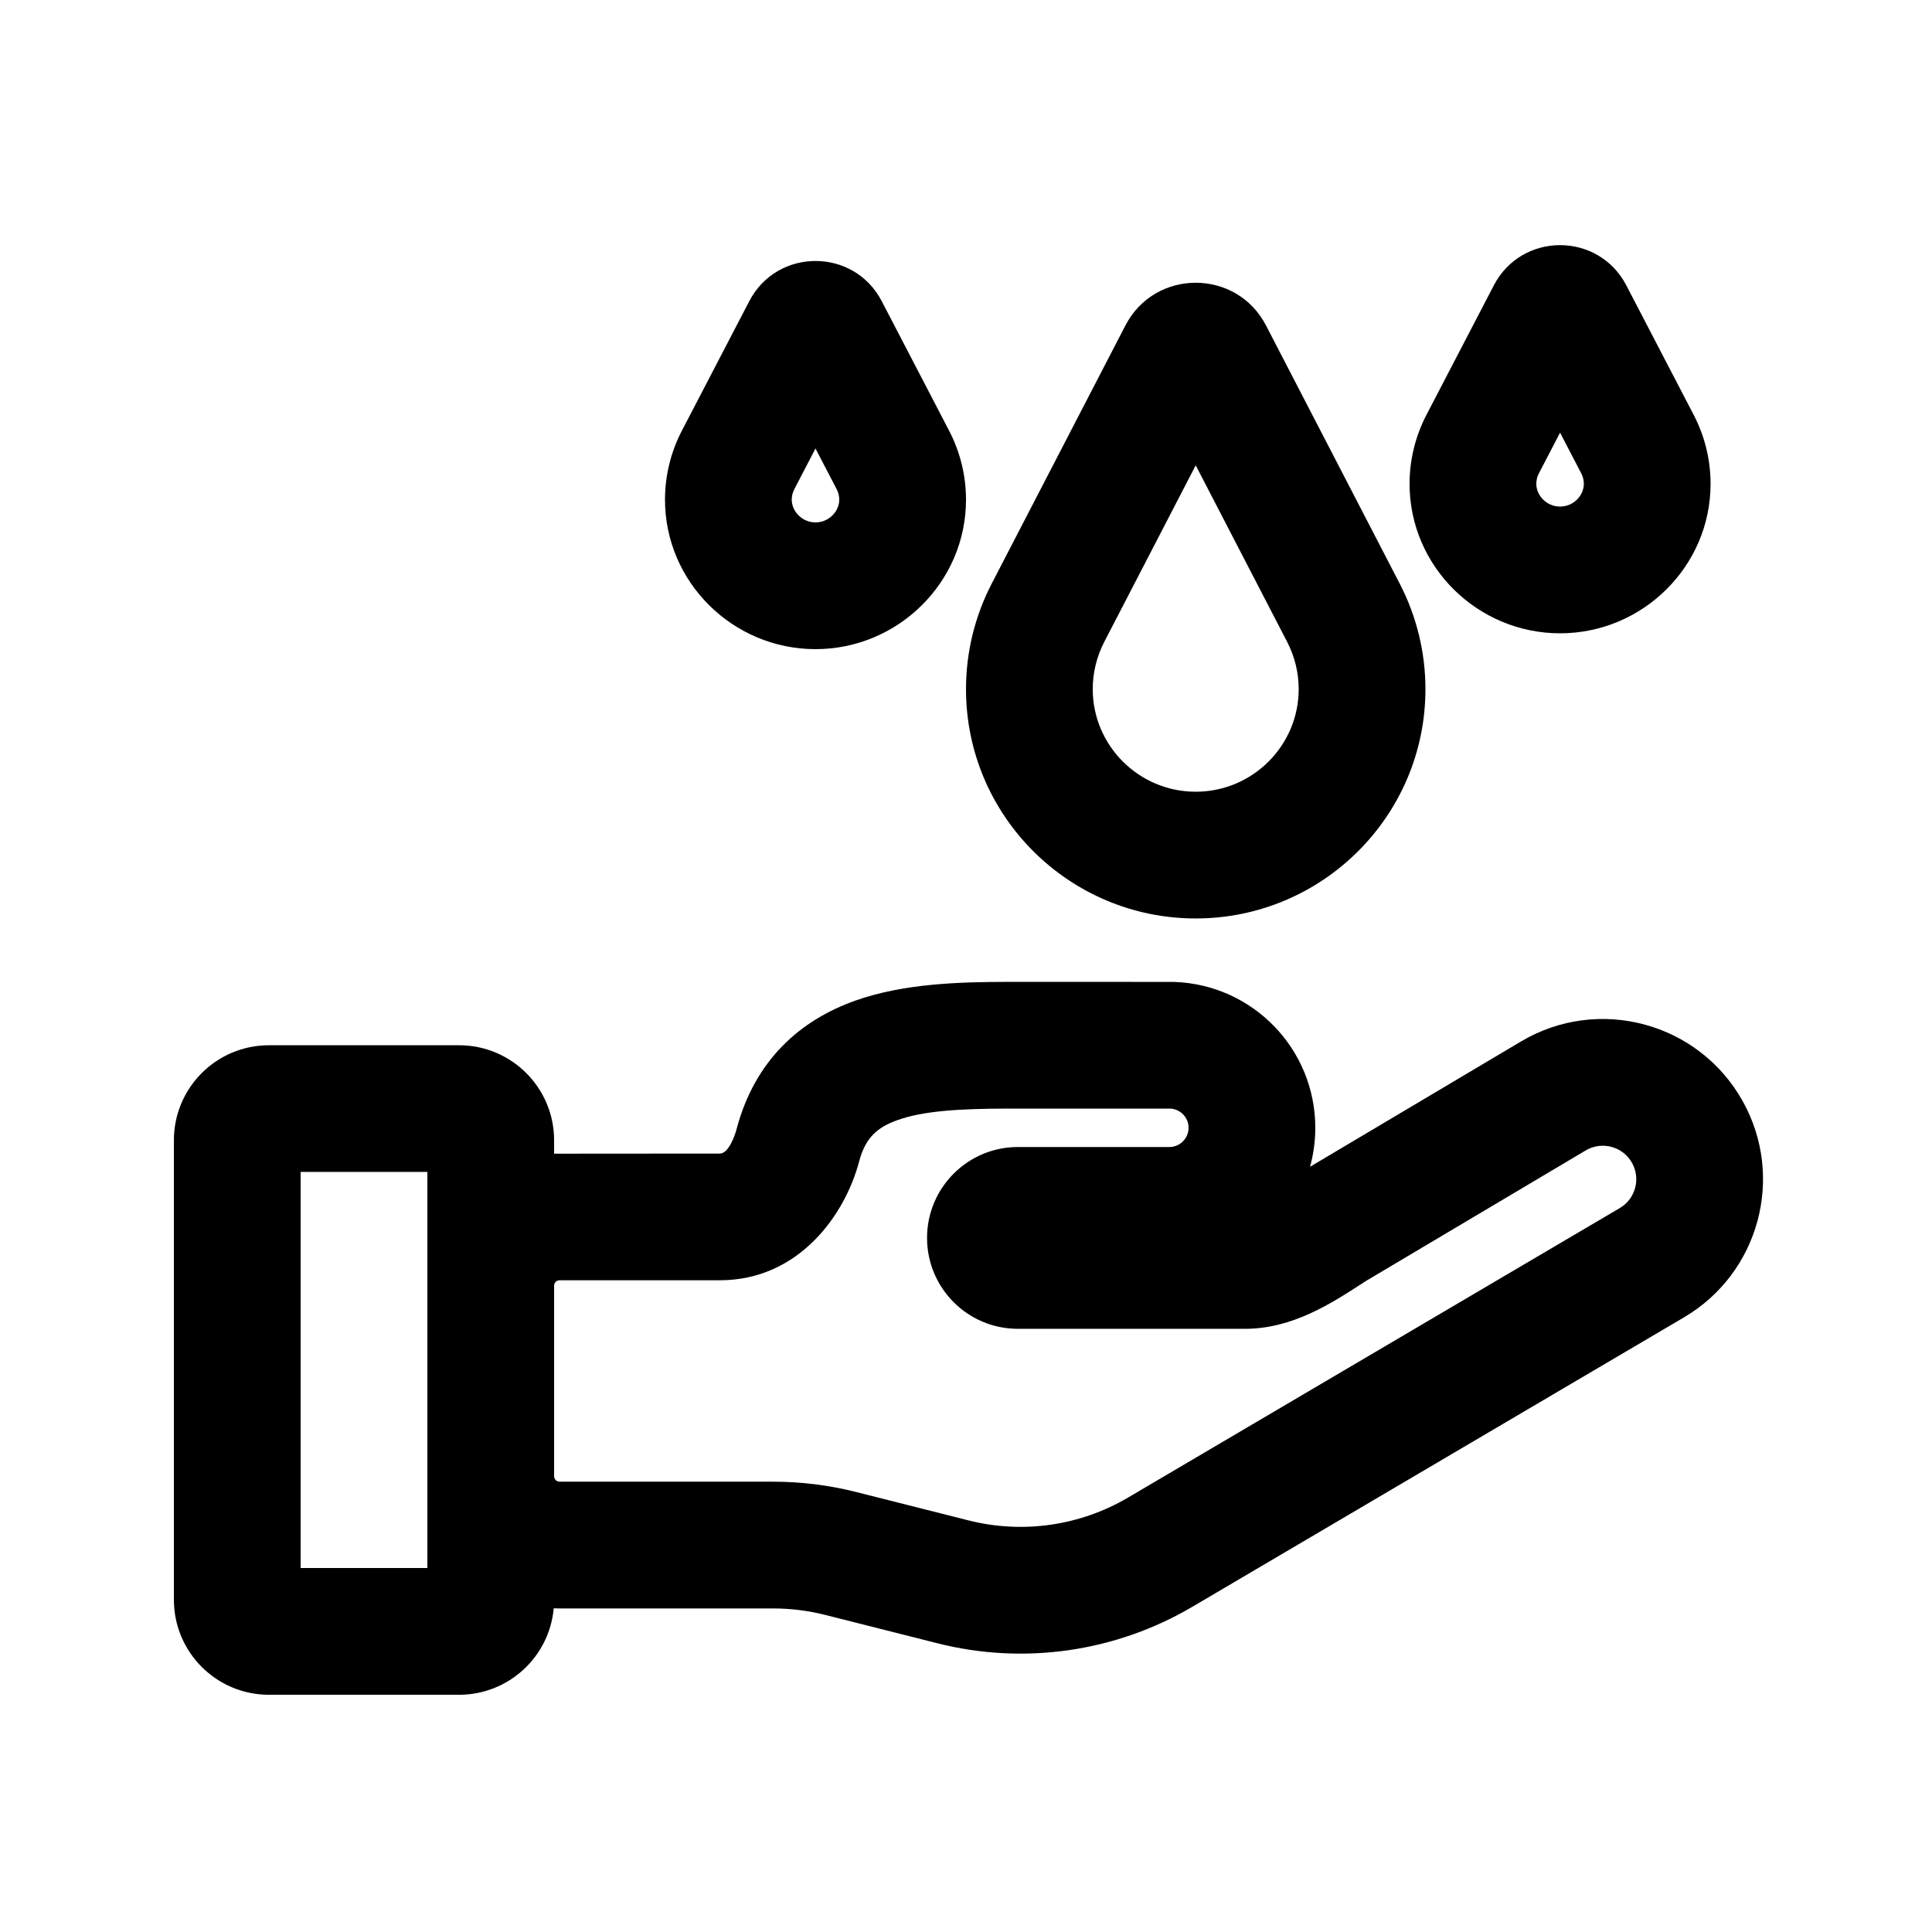 <?xml version="1.0" encoding="UTF-8"?>
<!-- Uploaded to: ICON Repo, www.svgrepo.com, Generator: ICON Repo Mixer Tools -->
<svg fill="#000000" width="800px" height="800px" version="1.1" viewBox="144 144 512 512" xmlns="http://www.w3.org/2000/svg">
 <g fill-rule="evenodd">
  <path d="m517.55 272.23c0-6.363 1.531-12.633 4.469-18.277l17.863-34.332c7.391-14.207 27.715-14.207 35.105 0l17.859 34.332c2.941 5.644 4.473 11.914 4.473 18.277 0 21.871-18.016 39.602-39.887 39.602s-39.883-17.73-39.883-39.602zm34.266-2.773 5.617-10.801 5.621 10.801c0.445 0.855 0.68 1.809 0.68 2.773 0 3.012-2.664 6.016-6.301 6.016-3.633 0-6.297-3.004-6.297-6.016 0-0.965 0.234-1.918 0.68-2.773z"/>
  <path d="m324.7 258.15c-2.938 5.644-4.469 11.914-4.469 18.277 0 21.871 18.012 39.602 39.883 39.602 21.871 0 39.887-17.73 39.887-39.602 0-6.363-1.535-12.633-4.473-18.277l-17.859-34.336c-7.391-14.203-27.715-14.203-35.105 0zm35.414 4.703-5.617 10.797c-0.445 0.859-0.68 1.812-0.68 2.777 0 3.008 2.664 6.012 6.297 6.012 3.633 0 6.297-3.004 6.297-6.012 0-0.965-0.23-1.918-0.68-2.777z"/>
  <path d="m400 326.63c0-9.727 2.332-19.309 6.805-27.945l35.43-68.414c7.828-15.121 29.453-15.121 37.281 0l35.43 68.414c4.473 8.637 6.809 18.219 6.809 27.945 0 33.562-27.316 60.77-60.879 60.77s-60.875-27.207-60.875-60.77zm36.629-12.5 24.246-46.816 24.246 46.816c2 3.863 3.043 8.148 3.043 12.5 0 14.938-12.199 27.184-27.289 27.184s-27.289-12.246-27.289-27.184c0-4.348 1.043-8.637 3.043-12.5z"/>
  <path d="m410.98 404.2h0.043c14.633 0 29.266 0.016 43.898 0.016l0.285 0.008c20.758 0.703 37.359 17.738 37.359 38.656 0 3.578-0.484 7.039-1.395 10.328l55.902-33.203c20.512-12.188 47.035-5.082 58.711 15.723 11.309 20.152 4.422 45.645-15.484 57.371l-130.32 76.719c-20.355 11.984-44.613 15.461-67.512 9.676l-29.812-7.531c-4.496-1.133-9.113-1.707-13.754-1.707h-56.613c-0.52 0-1.035-0.016-1.547-0.035-1.152 12.844-11.945 22.91-25.09 22.91h-50.379c-13.914 0-25.191-11.277-25.191-25.191v-121.75c0-13.91 11.277-25.188 25.191-25.188h50.379c13.914 0 25.191 11.277 25.191 25.188v3.547s29.285-0.031 43.875-0.031h0.012c2.336 0.062 4.023-4.785 4.449-6.398 4.863-18.488 17.023-28.996 31.48-34.129 13.027-4.625 28.059-4.941 40.32-4.973zm-118.69 132.46c-0.797 0-1.445-0.645-1.445-1.445v-50.484c0-0.801 0.648-1.445 1.445-1.445h42.43c21.098 0 33.273-17.496 36.945-31.445 1.664-6.332 4.781-9.082 10.234-11.02 6.879-2.441 16.375-3.004 29.145-3.035 14.402 0 28.809 0.012 43.215 0.012 2.633 0.184 4.723 2.391 4.723 5.078 0 2.812-2.281 5.094-5.094 5.094h-40.125c-13.305 0-24.086 10.785-24.086 24.09 0 13.305 10.781 24.09 24.086 24.09h60.188c12.543 0 22.945-6.762 31.316-12.207l0.836-0.539 58.125-34.527c4.289-2.547 9.824-1.062 12.27 3.285 2.359 4.211 0.922 9.539-3.238 11.988l-130.32 76.723c-12.738 7.496-27.918 9.672-42.246 6.055l-29.812-7.531c-7.184-1.816-14.566-2.734-21.98-2.734zm-35.031-82.082v104.96h-33.59v-104.96z"/>
 </g>
</svg>